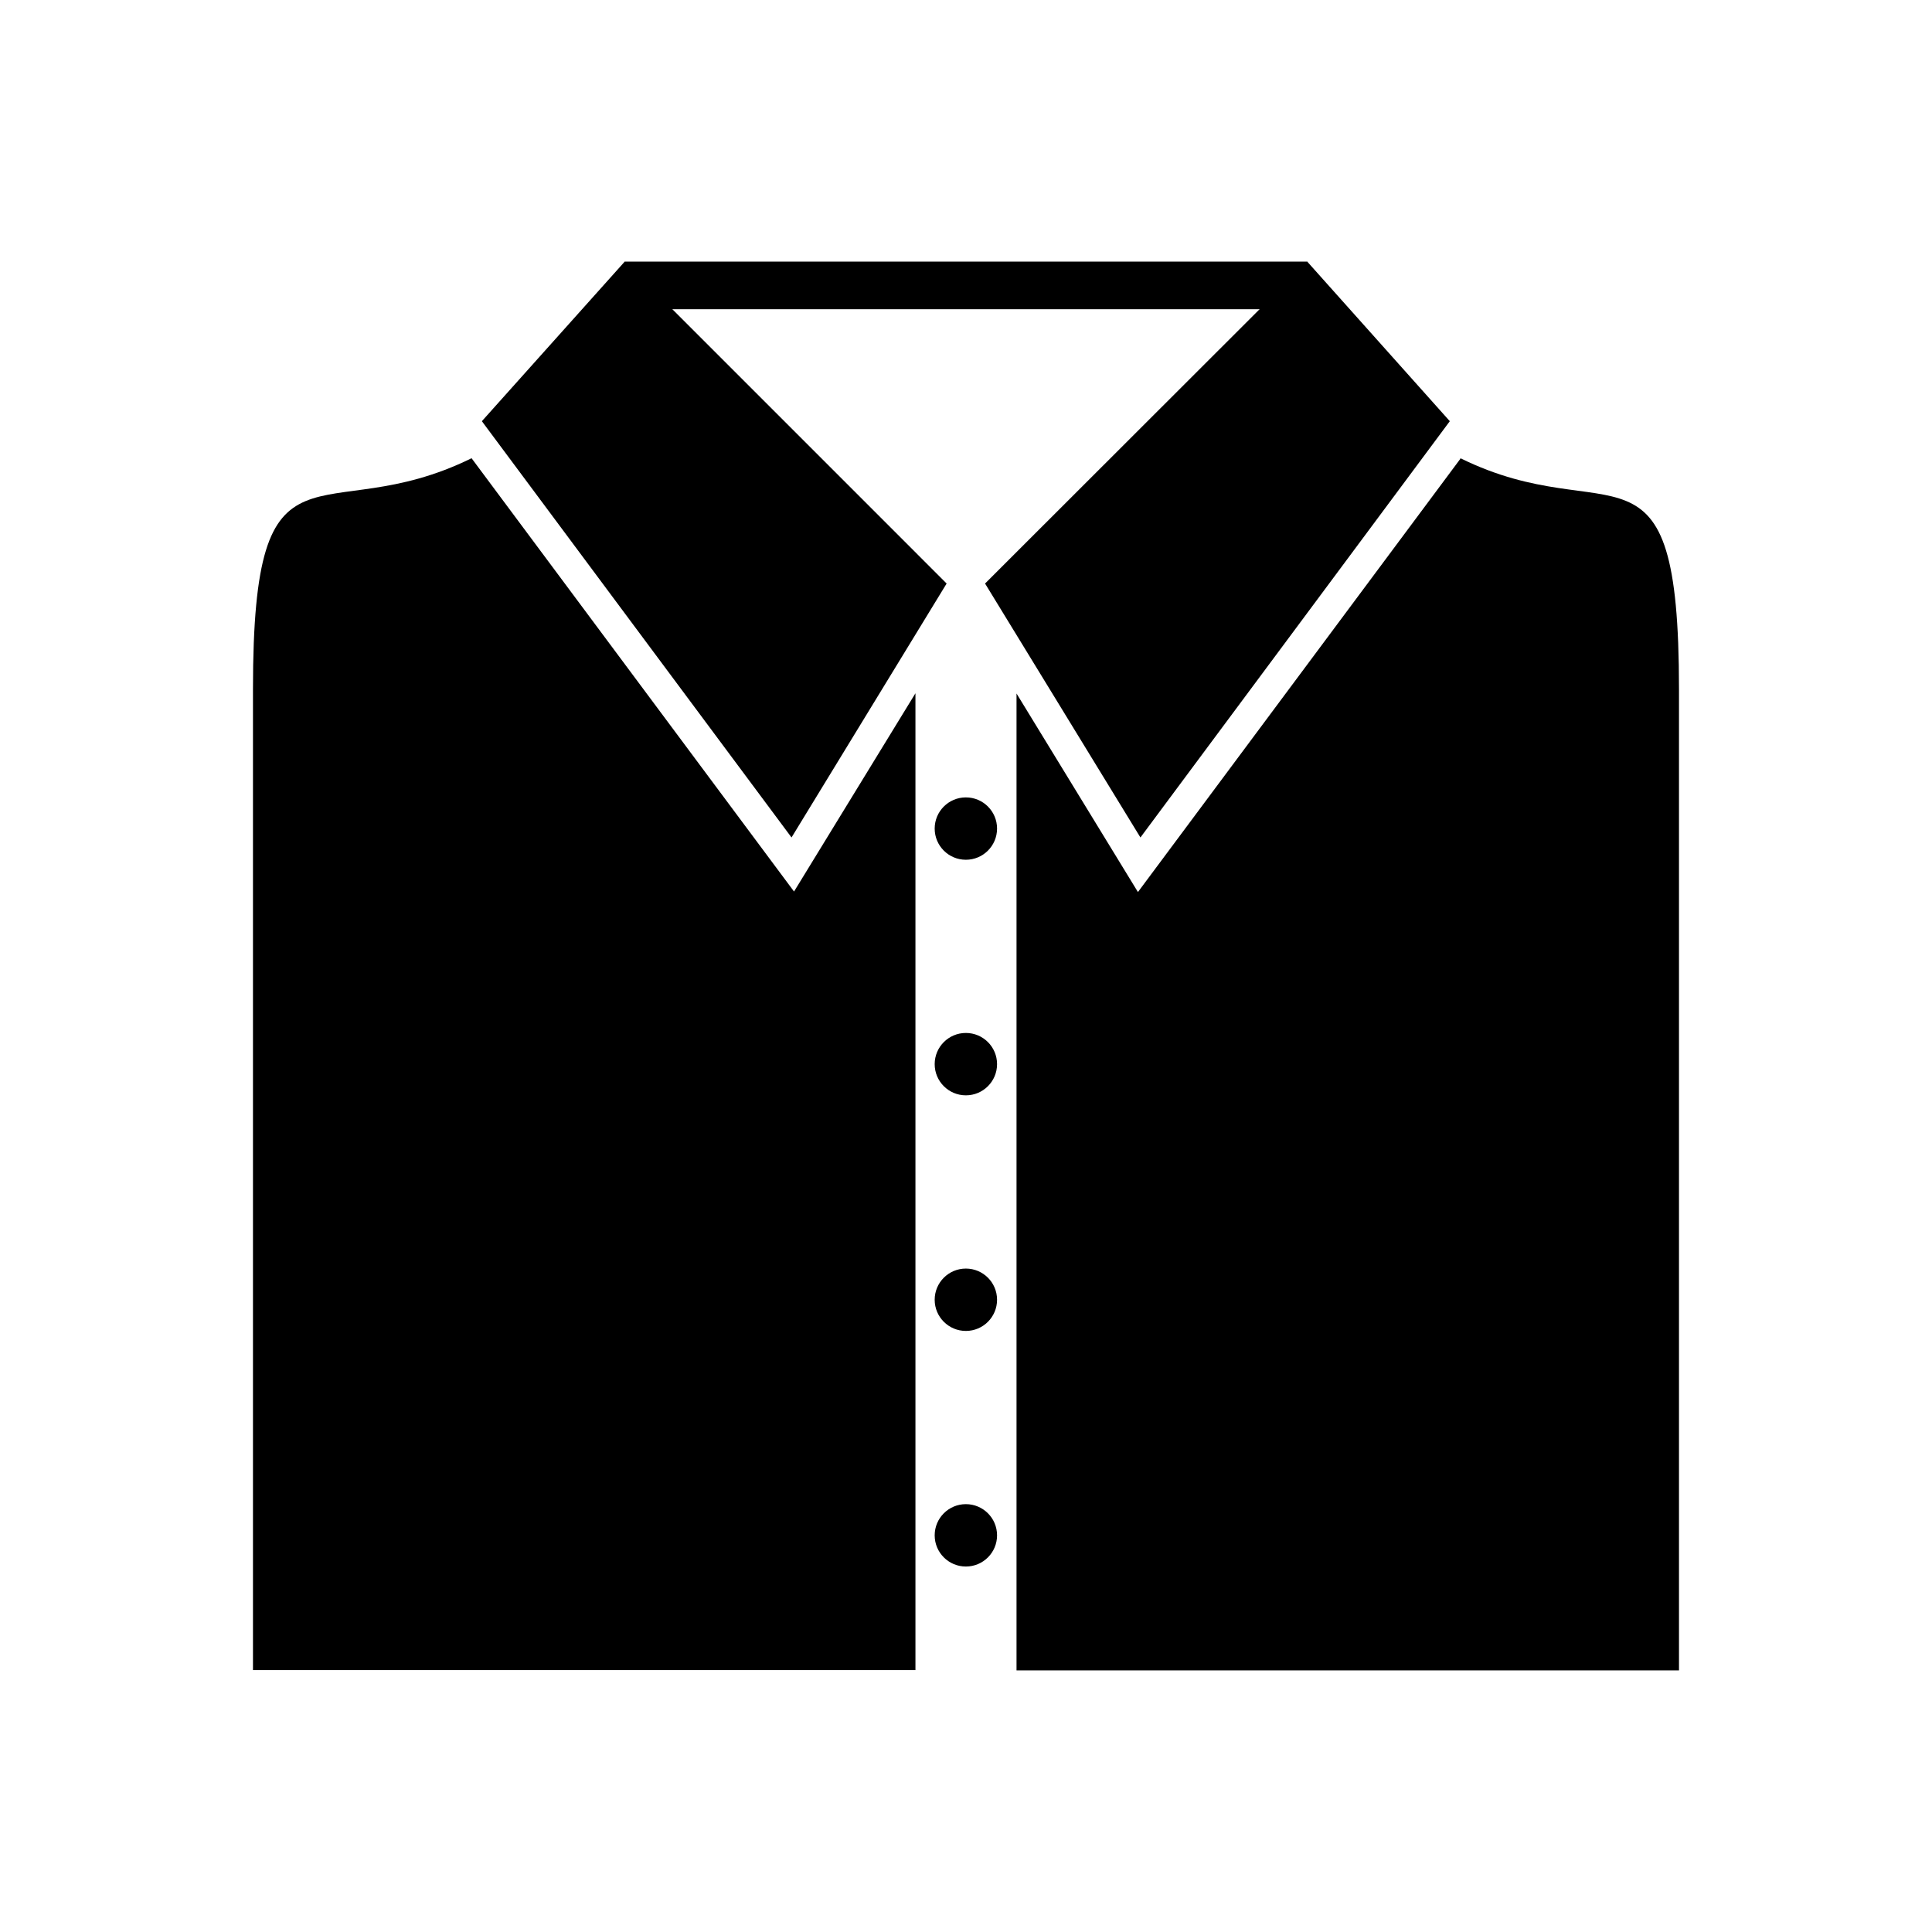 <?xml version="1.0" encoding="UTF-8"?>
<!-- Uploaded to: ICON Repo, www.svgrepo.com, Generator: ICON Repo Mixer Tools -->
<svg fill="#000000" width="800px" height="800px" version="1.1" viewBox="144 144 512 512" xmlns="http://www.w3.org/2000/svg">
 <g>
  <path d="m405.05 298.64 41.176 67.301 81.988-110.32-37.781-42.289z" fill-rule="evenodd"/>
  <path d="m271.7 255.62 82.062 110.32 41.105-67.301-85.309-85.312z" fill-rule="evenodd"/>
  <path d="m309.56 213.33h180.88v12.621h-180.88z" fill-rule="evenodd"/>
  <path d="m531.02 265.43c39.996 19.703 57.93-9.816 57.93 61.176v260.06h-175.56v-258.88l32.176 52.617 85.457-114.83zm-144.42 321.16h-175.56v-259.98c0-70.992 17.934-41.473 57.93-61.176l85.457 114.83 32.176-52.543v258.88z"/>
  <path d="m408.23 363.58c0 4.566-3.699 8.266-8.266 8.266-4.562 0-8.266-3.699-8.266-8.266 0-4.562 3.703-8.262 8.266-8.262 4.566 0 8.266 3.699 8.266 8.262" fill-rule="evenodd"/>
  <path d="m408.23 426.01c0 4.566-3.699 8.266-8.266 8.266-4.562 0-8.266-3.699-8.266-8.266 0-4.566 3.703-8.266 8.266-8.266 4.566 0 8.266 3.699 8.266 8.266" fill-rule="evenodd"/>
  <path d="m408.23 488.45c0 4.562-3.699 8.262-8.266 8.262-4.562 0-8.266-3.699-8.266-8.262 0-4.566 3.703-8.266 8.266-8.266 4.566 0 8.266 3.699 8.266 8.266" fill-rule="evenodd"/>
  <path d="m408.23 550.88c0 4.566-3.699 8.266-8.266 8.266-4.562 0-8.266-3.699-8.266-8.266 0-4.562 3.703-8.266 8.266-8.266 4.566 0 8.266 3.703 8.266 8.266" fill-rule="evenodd"/>
 </g>
</svg>